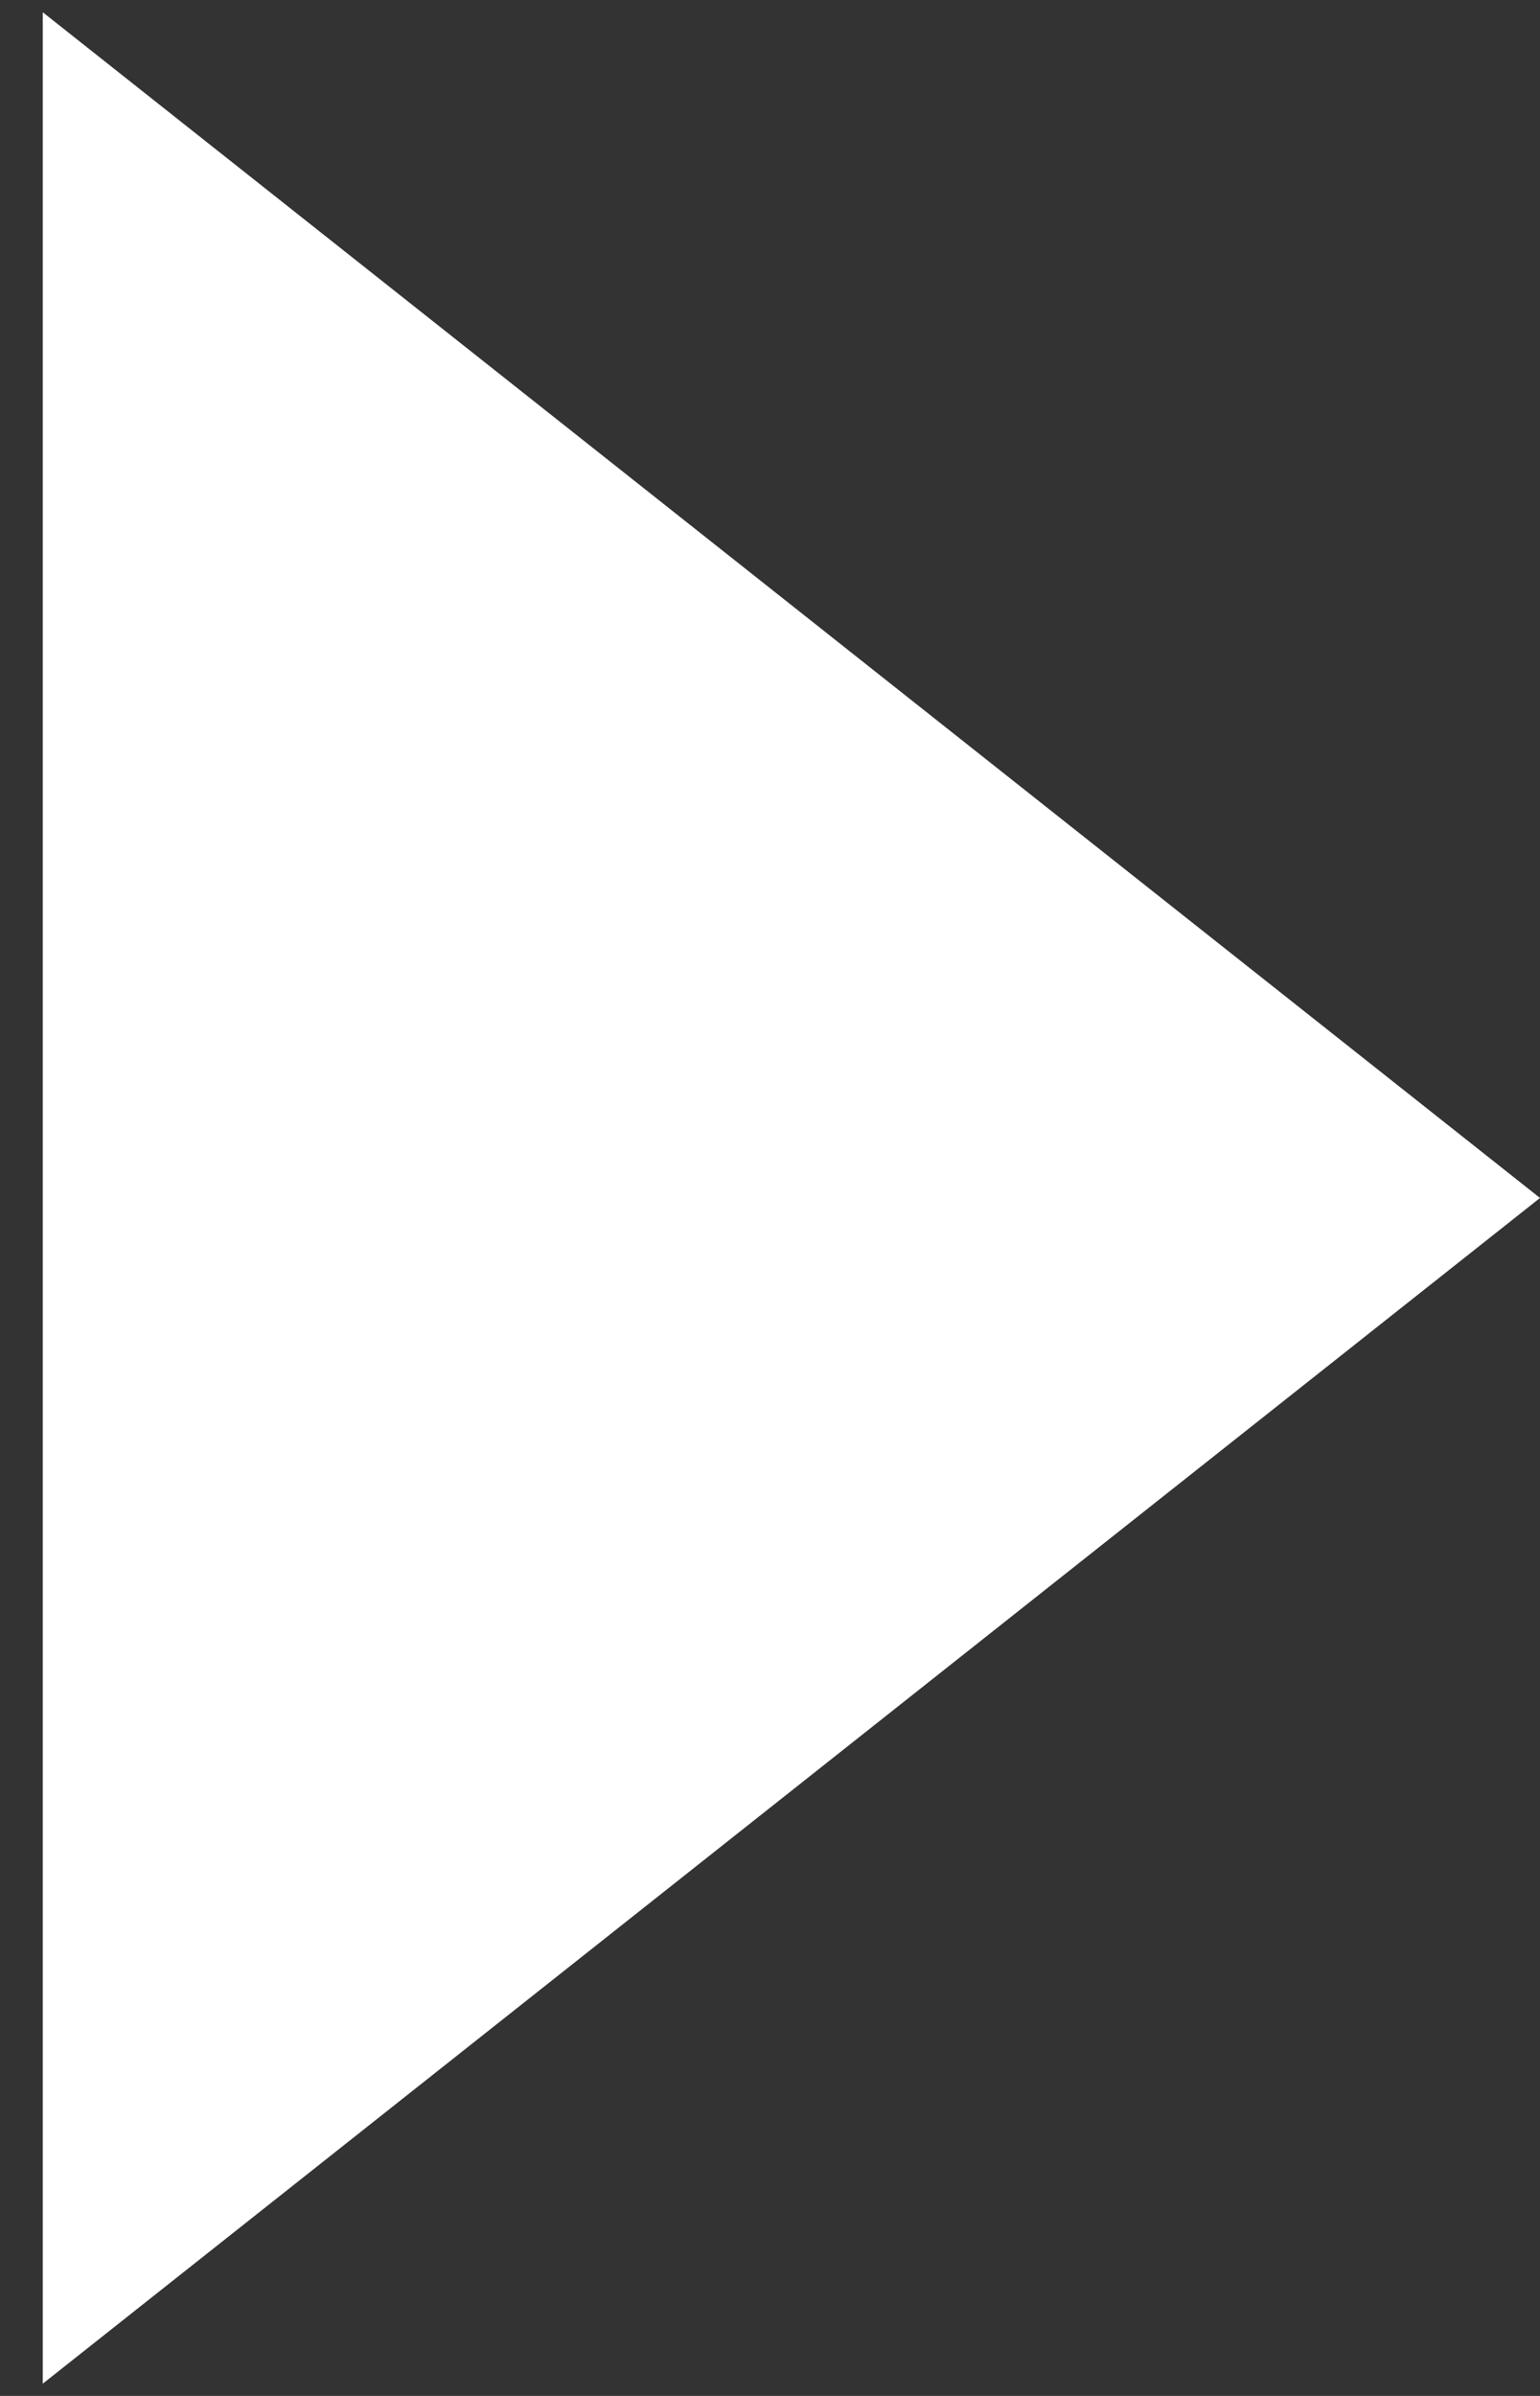 <?xml version="1.0" encoding="UTF-8"?> <svg xmlns="http://www.w3.org/2000/svg" width="27" height="42" viewBox="0 0 27 42" fill="none"><rect x="0" y="0" width="27" height="42" fill="#333333" stroke="none"/><path d="M27 21L0.75 41.785L0.75 0.215L27 21Z" fill="white"></path></svg> 